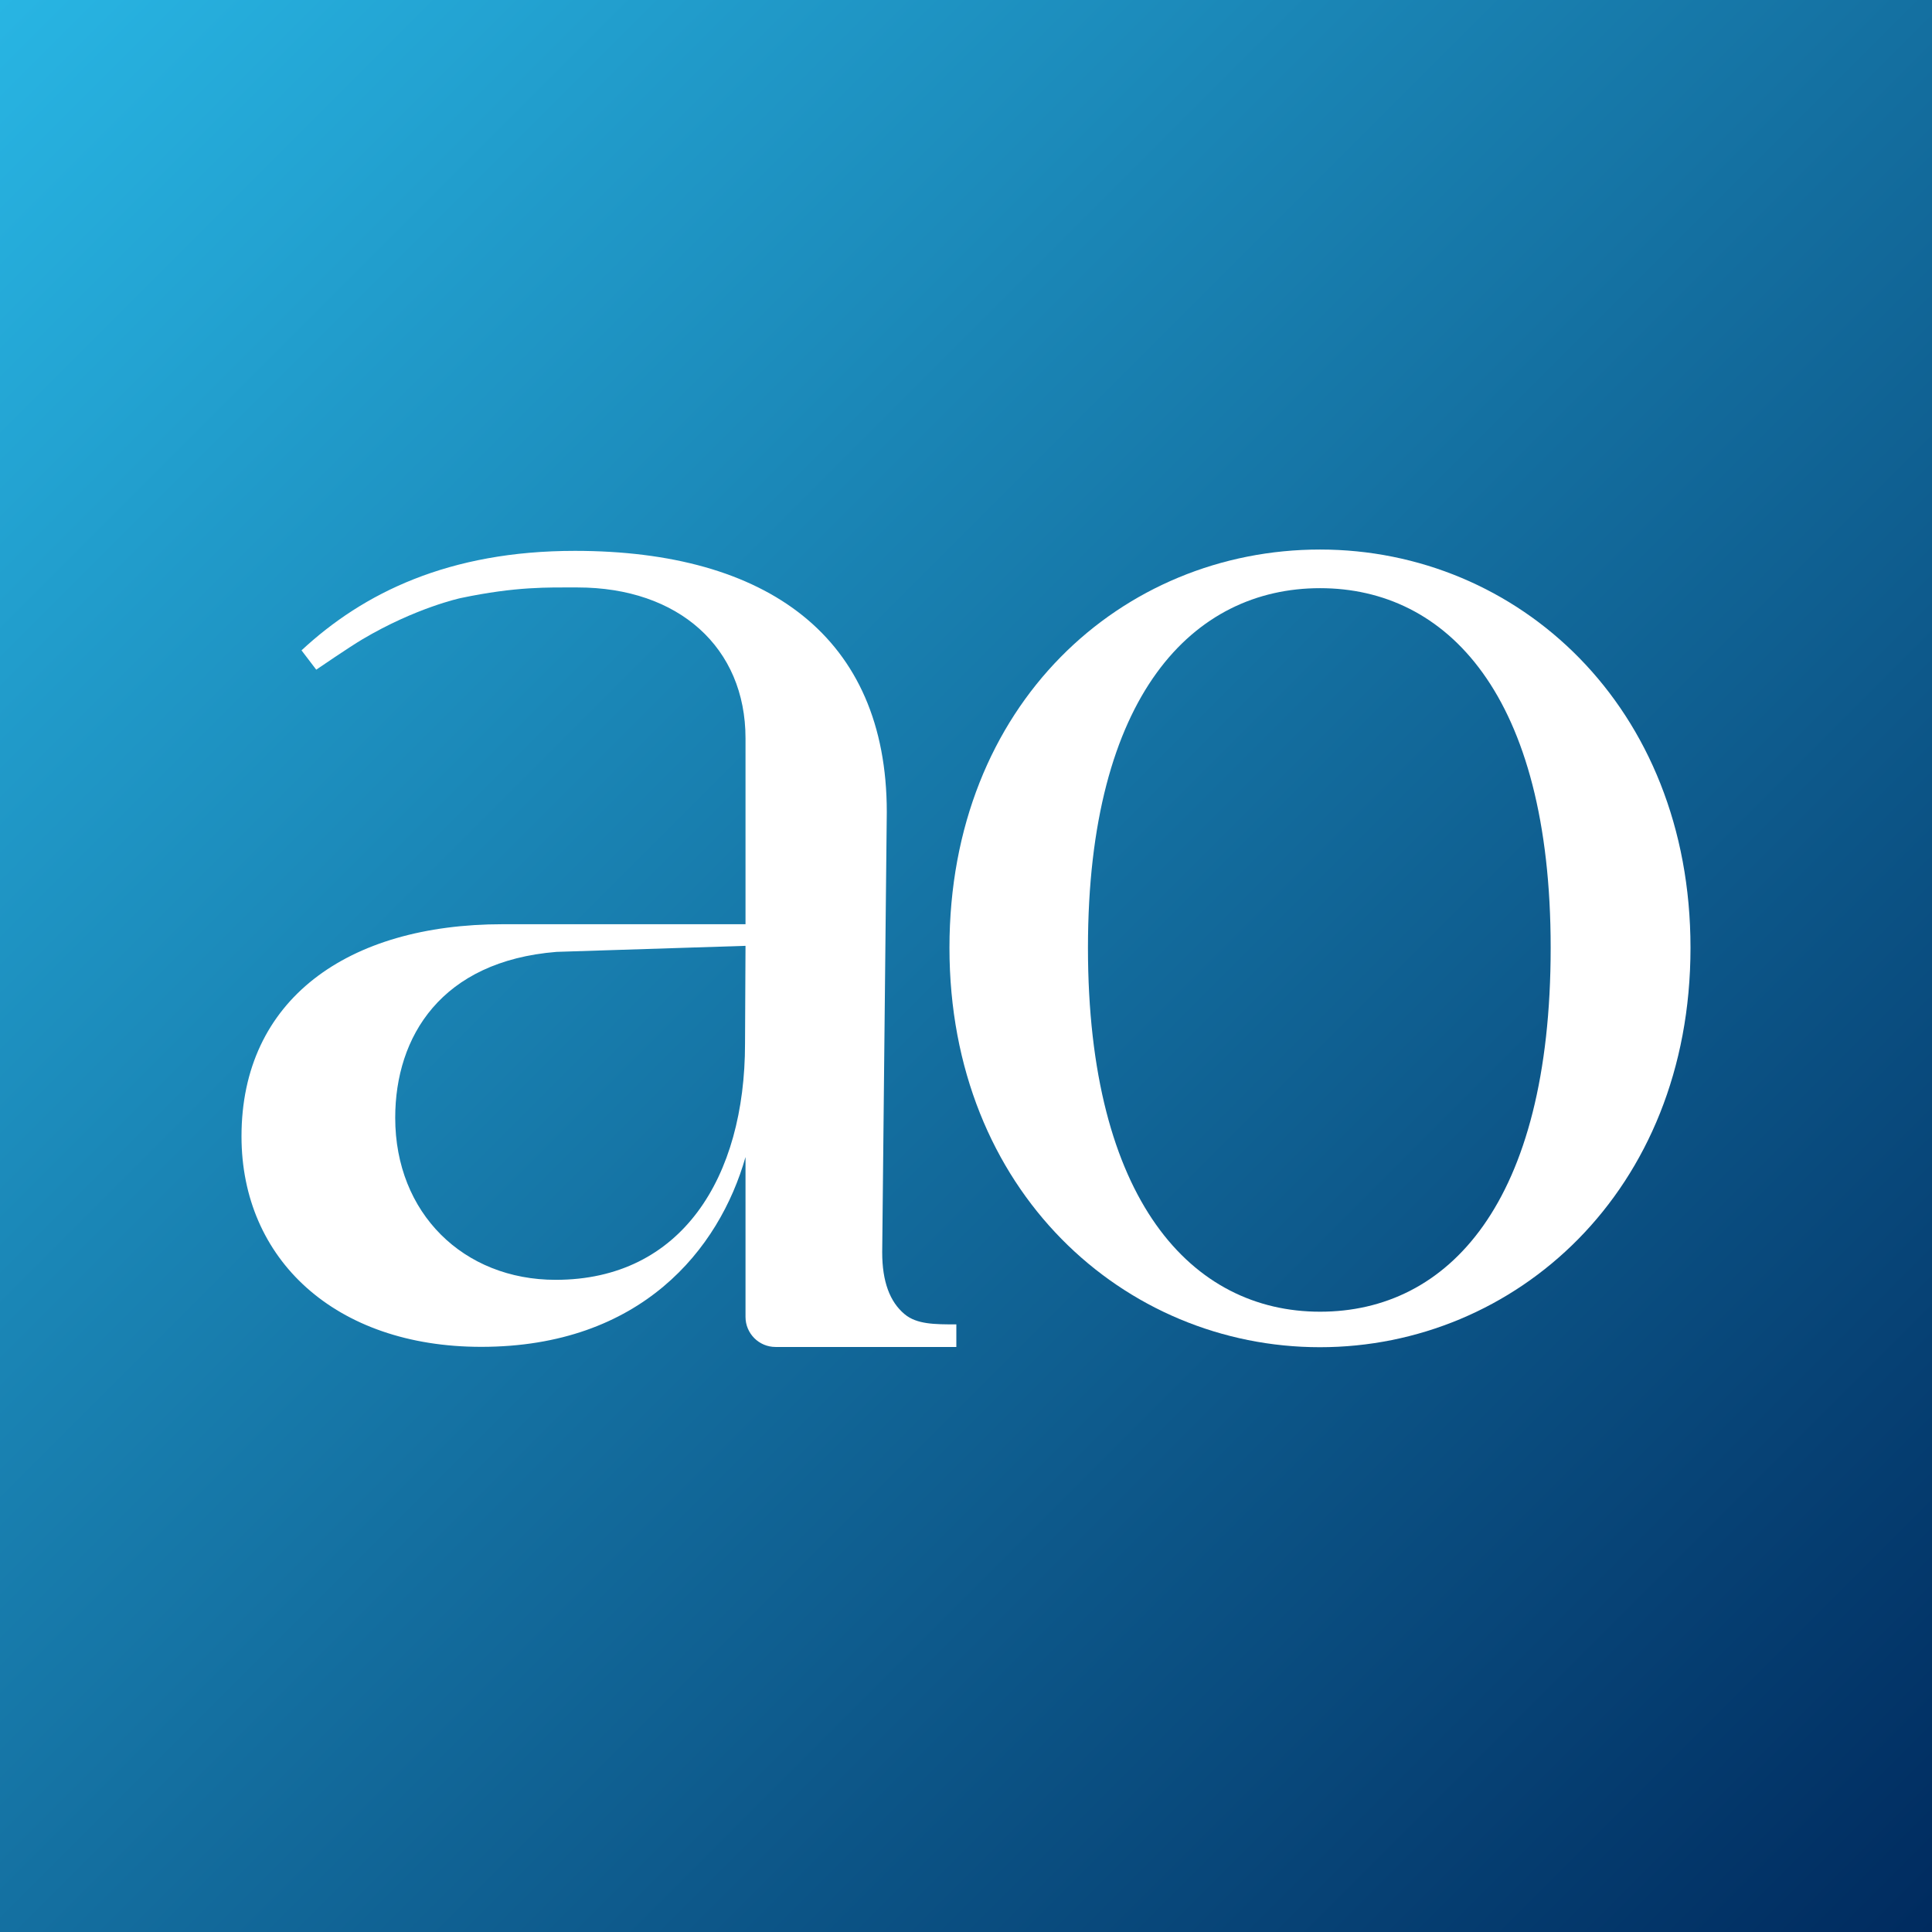 <?xml version="1.0" encoding="UTF-8"?>
<svg xmlns="http://www.w3.org/2000/svg" width="16" height="16" viewBox="0 0 16 16" fill="none">
  <rect x="0" y="0" width="16" height="16" fill="#808080" stroke="none"/>
  <g clip-path="url(#clip0_225_68)">
    <rect width="16" height="16" fill="white"></rect>
    <rect width="16" height="16" fill="url(#paint0_linear_225_68)"></rect>
    <path d="M14 7.849C14 9.869 12.547 11.157 10.931 11.157C9.315 11.157 7.863 9.869 7.863 7.849C7.863 5.828 9.294 4.551 10.932 4.551C12.57 4.551 14 5.85 14 7.849M12.842 7.849C12.842 5.752 11.98 4.871 10.932 4.871C9.884 4.871 9.01 5.752 9.01 7.849C9.01 9.945 9.873 10.863 10.932 10.863C11.991 10.863 12.842 9.967 12.842 7.849Z" fill="white"></path>
    <path d="M7.92 11.155H6.423C6.285 11.155 6.174 11.043 6.174 10.906V9.741V9.627V9.582C5.957 10.346 5.308 11.154 3.985 11.154C2.776 11.154 2 10.429 2 9.411C2 8.278 2.878 7.654 4.163 7.654H6.174V6.114C6.174 5.364 5.622 4.865 4.782 4.865C4.54 4.865 4.276 4.856 3.815 4.953C3.815 4.953 3.444 5.032 3.002 5.294C2.895 5.357 2.619 5.546 2.619 5.546L2.497 5.386C3.008 4.911 3.716 4.562 4.761 4.562C6.352 4.562 7.344 5.274 7.344 6.725L7.306 10.371C7.306 10.613 7.369 10.781 7.491 10.883C7.592 10.968 7.741 10.968 7.92 10.968V11.155ZM6.17 8.643L6.174 7.833L4.609 7.883C3.655 7.96 3.273 8.583 3.273 9.257C3.273 10.047 3.838 10.599 4.602 10.599C5.645 10.599 6.17 9.75 6.17 8.643" fill="white"></path>
  </g>
  <defs>
    <linearGradient id="paint0_linear_225_68" x1="0" y1="0" x2="16" y2="16" gradientUnits="userSpaceOnUse">
      <stop stop-color="#28B5E3"></stop>
      <stop offset="1" stop-color="#002B5F"></stop>
    </linearGradient>
    <clipPath id="clip0_225_68">
      <rect width="16" height="16" fill="white"></rect>
    </clipPath>
  </defs>
</svg>

